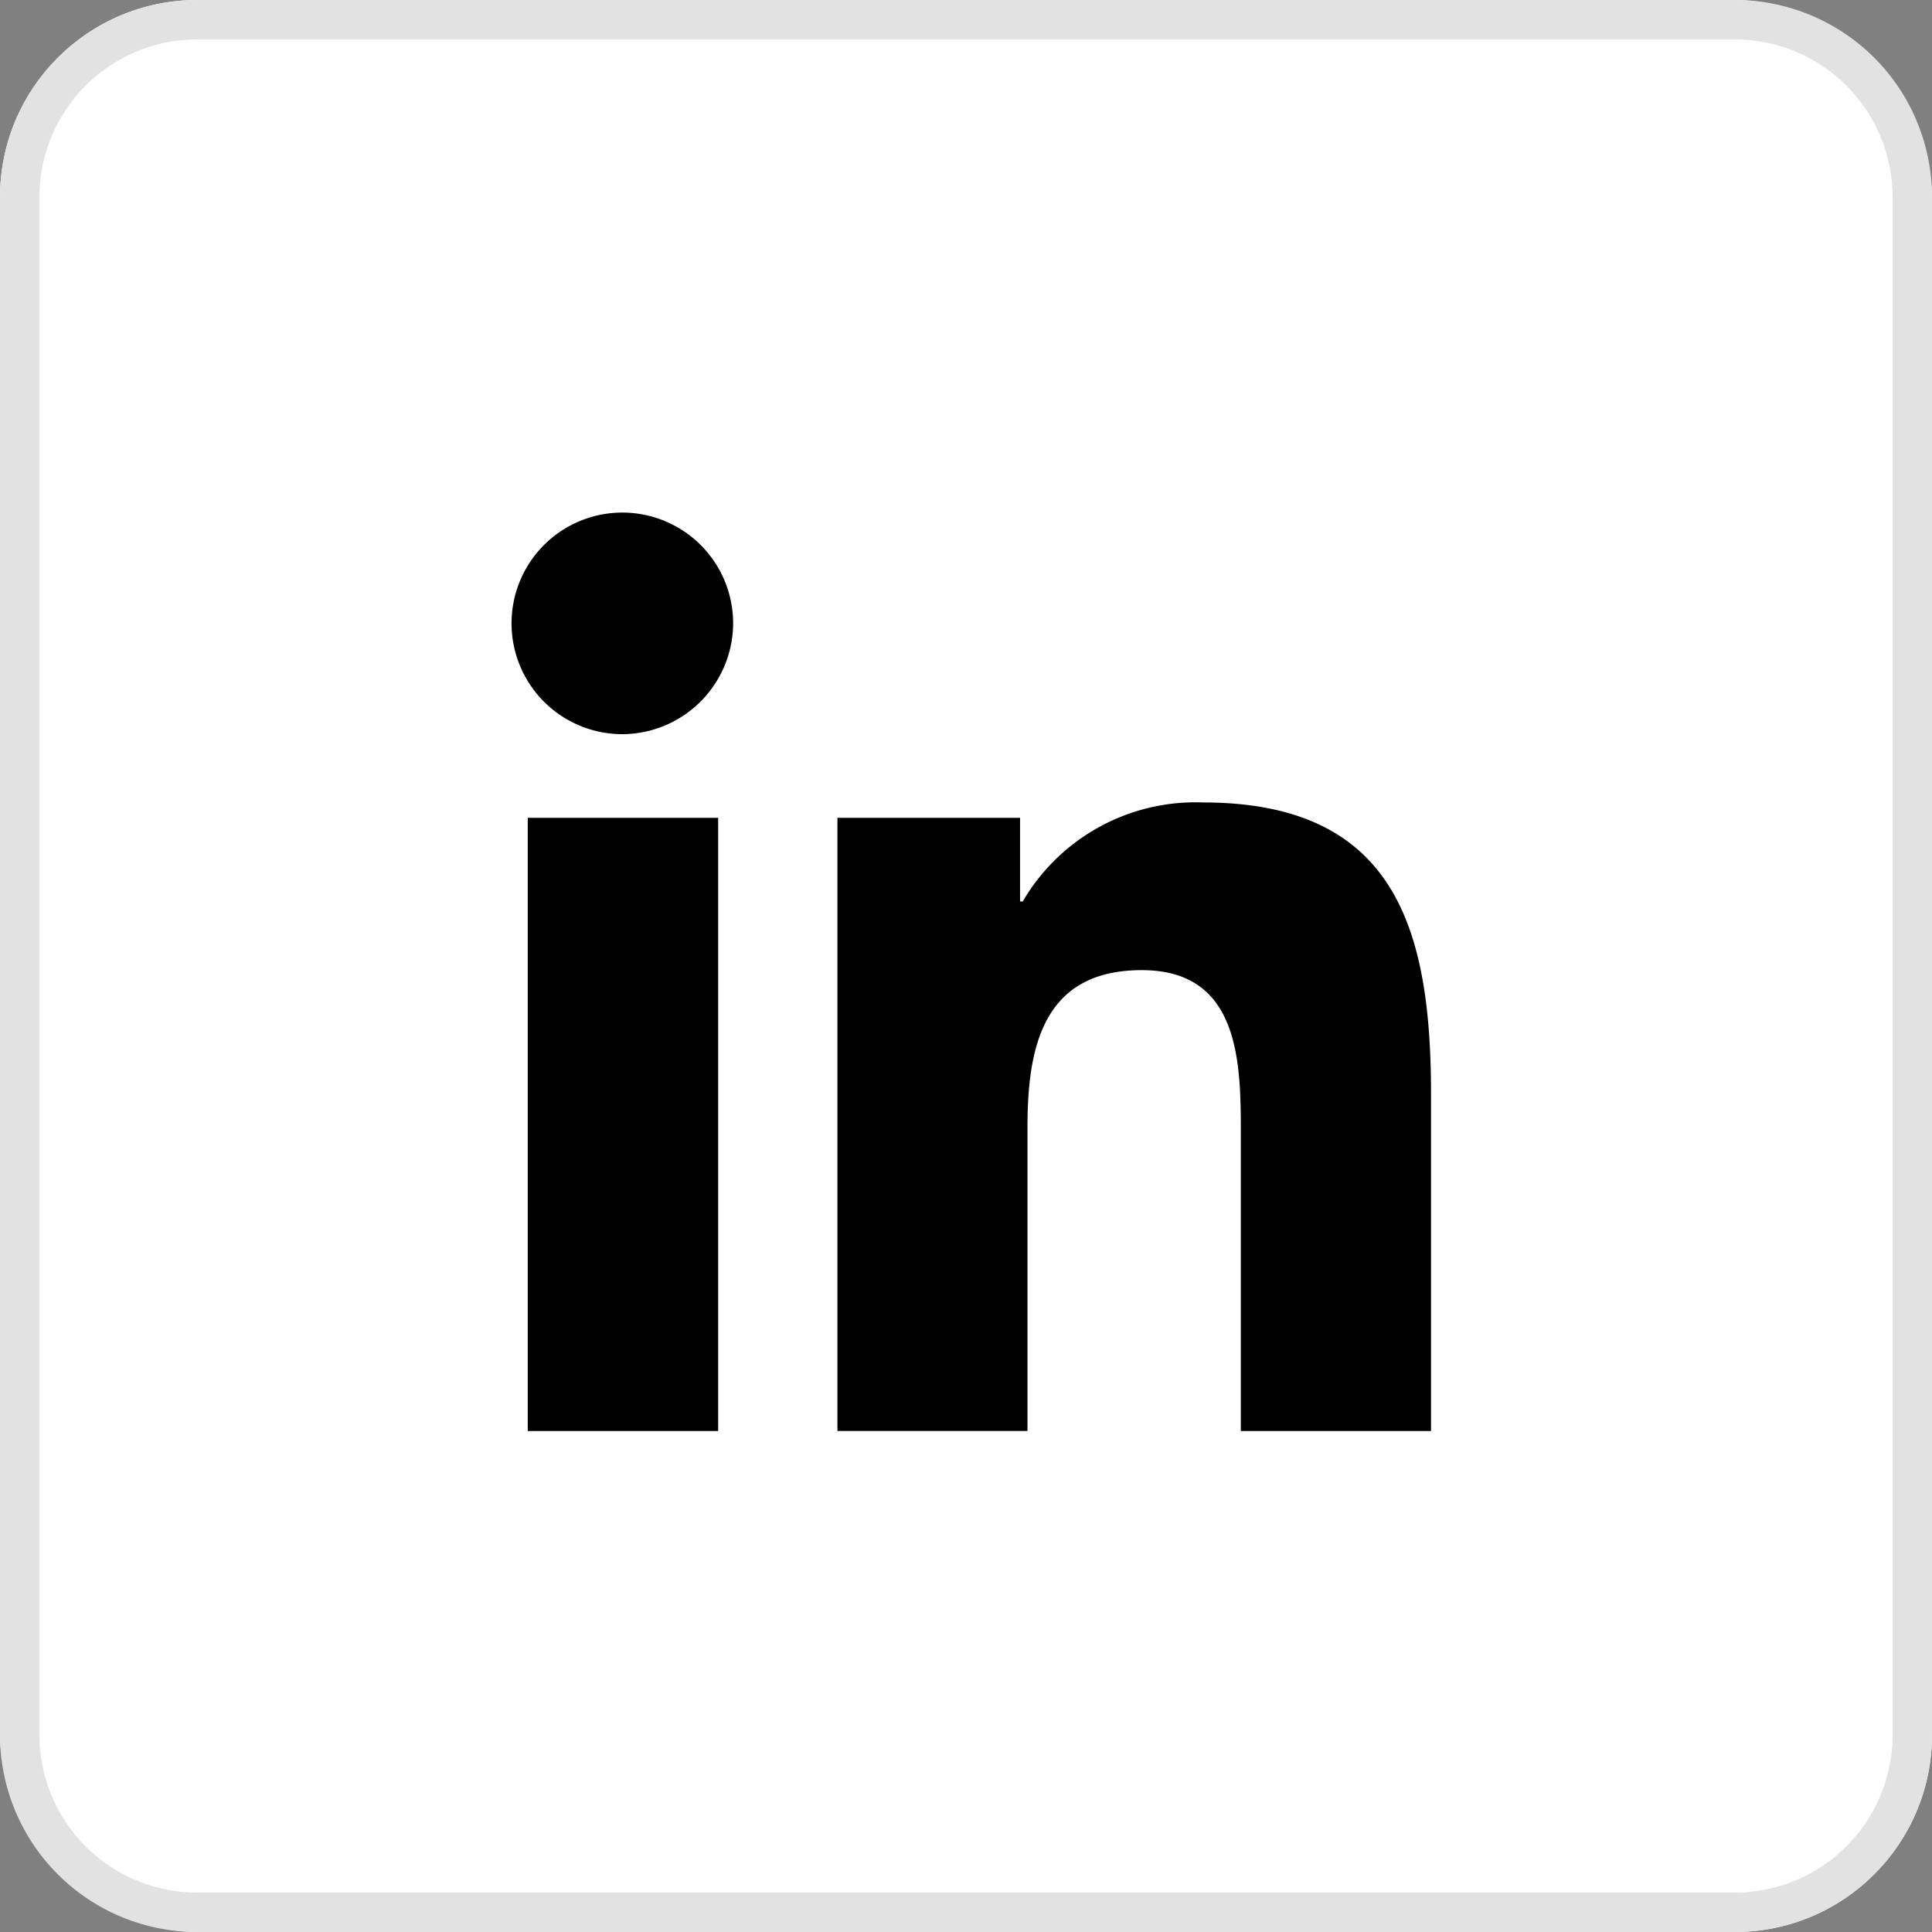 <svg xmlns="http://www.w3.org/2000/svg" width="49" height="49" viewBox="0 0 49 49">
  <rect x="0" y="0" width="49" height="49" fill="#808080" stroke="none"/>
  <g id="Raggruppa_14" data-name="Raggruppa 14" transform="translate(-1771 -823)">
    <rect id="Rettangolo_29" data-name="Rettangolo 29" width="49" height="49" rx="5" transform="translate(1771 823)" fill="#fff"/>
    <path id="Rettangolo_29_-_Contorno" data-name="Rettangolo 29 - Contorno" d="M5,1A4,4,0,0,0,1,5V44a4,4,0,0,0,4,4H44a4,4,0,0,0,4-4V5a4,4,0,0,0-4-4H5M5,0H44a5,5,0,0,1,5,5V44a5,5,0,0,1-5,5H5a5,5,0,0,1-5-5V5A5,5,0,0,1,5,0Z" transform="translate(1771 823)" fill="#e2e2e2"/>
    <path id="Icon_awesome-linkedin-in" data-name="Icon awesome-linkedin-in" d="M5.214,23.295H.385V7.743H5.214ZM2.8,5.621A2.81,2.81,0,1,1,5.594,2.8,2.821,2.821,0,0,1,2.8,5.621ZM23.289,23.295H18.47V15.724c0-1.8-.036-4.118-2.511-4.118-2.511,0-2.9,1.96-2.9,3.988v7.7H8.239V7.743h4.632V9.864h.068a5.075,5.075,0,0,1,4.569-2.511c4.888,0,5.786,3.219,5.786,7.4v8.543Z" transform="translate(1784 835.999)"/>
  </g>
</svg>
